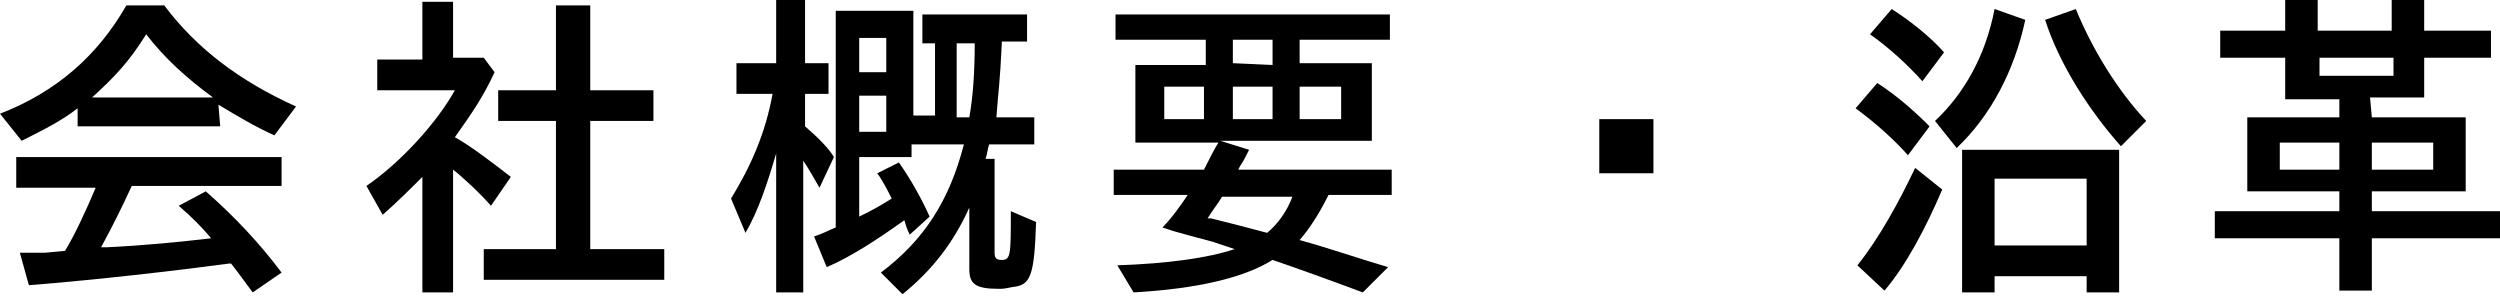 <?xml version="1.0" encoding="utf-8"?>
<!-- Generator: Adobe Illustrator 20.0.0, SVG Export Plug-In . SVG Version: 6.00 Build 0)  -->
<svg version="1.1" id="レイヤー_1" xmlns="http://www.w3.org/2000/svg" xmlns:xlink="http://www.w3.org/1999/xlink" x="0px"
	 y="0px" width="138.5px" height="16.4px" viewBox="0 0 138.5 16.4" style="enable-background:new 0 0 138.5 16.4;"
	 xml:space="preserve">
<g>
	<path d="M12.2,7H4.3V6C3.4,6.7,2.4,7.2,1.2,7.8L0,6.3c3.1-1.2,5.4-3.2,7-6h2.1c1.8,2.4,4.2,4.2,7.3,5.6l-1.2,1.6
		c-1.1-0.5-2.1-1.1-3.1-1.7L12.2,7L12.2,7z M7.3,10.3c-0.6,1.3-1,2.1-1.7,3.4h0.3c2.1-0.1,4.1-0.3,5.8-0.5c-0.5-0.6-1.1-1.2-1.8-1.8
		l1.5-0.8c1.6,1.4,3,2.9,4.2,4.5L14,16.2c-0.6-0.8-0.8-1.1-1.2-1.6c-0.1,0-0.1,0-0.1,0c-3,0.4-7.3,0.9-11.1,1.2L1.1,14
		c0.5,0,0.8,0,0.9,0h0.5l1.1-0.1c0.5-0.8,1.2-2.3,1.7-3.5H0.9V8.7h14.7v1.6H7.3z M11.8,5.4c-1.5-1.1-2.7-2.2-3.7-3.5
		c-1,1.6-1.8,2.4-3,3.5H11.8z"/>
	<path d="M27.4,4c-0.6,1.3-1.2,2.2-2.2,3.6c0.9,0.5,2.2,1.5,3.1,2.2l-1.1,1.6c-0.6-0.7-1.7-1.7-2.1-2v6.8h-1.7V9.8
		c-0.6,0.6-1.4,1.4-2.2,2.1l-0.9-1.6C22.2,9,24.2,6.8,25.2,5h-4.3V3.3h2.5V0.1h1.7v3.1h1.7L27.4,4z M30.8,0.3h1.9V5h3.5v1.7h-3.5
		v7.1h4.1v1.7h-10v-1.7h4V6.7h-3.2V5h3.2V0.3z"/>
	<path d="M43,8.5c-0.5,1.7-1,3.2-1.7,4.4L40.5,11c1.1-1.8,1.9-3.6,2.3-5.8h-2V3.5H43V0h1.6v3.5h1.3v1.7h-1.3V7
		c0.7,0.6,1.3,1.2,1.6,1.7l-0.8,1.7c-0.3-0.5-0.5-0.9-0.9-1.5v7.3H43V8.5z M55.5,2.4c-0.1,2.2-0.2,2.7-0.3,4.1h2.1V8h-2.5
		c-0.1,0.3-0.1,0.5-0.2,0.8h0.5V14c0,0.3,0.1,0.4,0.4,0.4c0.5,0,0.5-0.3,0.5-2.7l1.4,0.6c-0.1,3-0.3,3.5-1.3,3.6
		C55.6,16,55.6,16,55.3,16c-1.3,0-1.6-0.3-1.6-1.1v-3.4c-0.9,2-2.1,3.5-3.7,4.8l-1.2-1.2c2.4-1.8,3.8-4,4.6-7.1h-2.9v0.7h-2.9V12
		c0.8-0.4,1-0.5,1.8-1c-0.2-0.4-0.5-1-0.8-1.4L49.8,9c0.7,1,1.3,2.1,1.7,3l-1.1,1c-0.2-0.4-0.2-0.5-0.3-0.8c-1.4,1-2.9,2-4.3,2.6
		l-0.7-1.7c0.6-0.2,0.7-0.3,1.2-0.5v-12h4.3v5.8h1.2v-4h-0.7V0.8h5.8v1.5h-1.4V2.4z M47.6,2.1V4h1.5V2.1H47.6z M47.6,5.3v2h1.5v-2
		H47.6z M53,2.4v4.1h0.7C53.9,5.4,54,4,54,2.4H53z"/>
	<path d="M66.7,2.2h-4.9V0.8H77v1.4h-5v1.3h4v4.3h-8.4l1.6,0.5c-0.2,0.4-0.3,0.6-0.5,0.9l-0.1,0.2h8.5v1.4h-3.5
		c-0.5,1-1,1.8-1.6,2.5c1.8,0.5,3.2,1,4.9,1.5l-1.4,1.4c-1.6-0.6-4.1-1.5-5-1.8c-1.6,1-4.2,1.6-7.7,1.8l-0.9-1.5
		c2.8-0.1,5-0.4,6.5-0.9c-0.3-0.1-1.2-0.4-1.2-0.4c-0.7-0.2-0.8-0.2-2.2-0.6l-0.6-0.2c0.5-0.5,1-1.2,1.4-1.8h-4.1V9.4h5
		c0.2-0.4,0.6-1.2,0.8-1.5h-4.6V3.6h3.9V2.2H66.7z M64.5,4.8v1.8h2.2V4.8H64.5z M67.1,12.1c1.2,0.3,1.6,0.4,3.1,0.8
		c0.6-0.5,1.1-1.2,1.4-2h-3.9c-0.3,0.5-0.5,0.7-0.8,1.2H67.1z M70.5,3.6V2.2h-2.2v1.3L70.5,3.6L70.5,3.6z M68.3,6.6h2.2V4.8h-2.2
		V6.6z M72,6.6h2.3V4.8H72V6.6z"/>
	<path d="M91.6,6.6v3h-3v-3C88.6,6.6,91.6,6.6,91.6,6.6z"/>
	<path d="M105.7,8.6c-0.7-0.8-1.8-1.8-2.9-2.6l1.2-1.4c1.1,0.7,2.1,1.6,2.9,2.4L105.7,8.6z M102.9,14.7c1.2-1.5,2.3-3.5,3.2-5.4
		l1.5,1.2c-0.9,2.1-2,4.2-3.2,5.6L102.9,14.7z M106.5,4.5c-0.8-0.9-1.9-1.9-2.9-2.6l1.2-1.4c1.1,0.7,2.2,1.6,2.9,2.4L106.5,4.5z
		 M107.2,6.7c1.6-1.5,2.8-3.6,3.3-6.2l1.7,0.6c-0.6,2.8-1.9,5.3-3.8,7.1L107.2,6.7z M117.4,16.2h-1.8v-0.9h-5.1v0.9h-1.8V8.3h8.7
		C117.4,8.3,117.4,16.2,117.4,16.2z M110.5,13.6h5.1V9.9h-5.1V13.6z M117.5,8.1c-1.7-1.9-3.4-4.5-4.2-7l1.7-0.6
		c0.9,2.2,2.3,4.5,3.9,6.2L117.5,8.1z"/>
	<path d="M131.4,6.5h5.2v4.1h-5.2v1.1h7.1v1.5h-7.1v2.9h-1.8v-2.9h-6.9v-1.5h6.9v-1.1h-5.1V6.5h5.1v-1h-3V3.2H123V1.7h3.6V0h1.8v1.7
		h4.1V0h1.8v1.7h3.7v1.5h-3.7v2.2h-3L131.4,6.5L131.4,6.5z M126.3,7.9v1.5h3.3V7.9H126.3z M128.5,3.2v1h4.1v-1
		C132.6,3.2,128.5,3.2,128.5,3.2z M131.4,9.4h3.4V7.9h-3.4V9.4z"/>
</g>
</svg>
